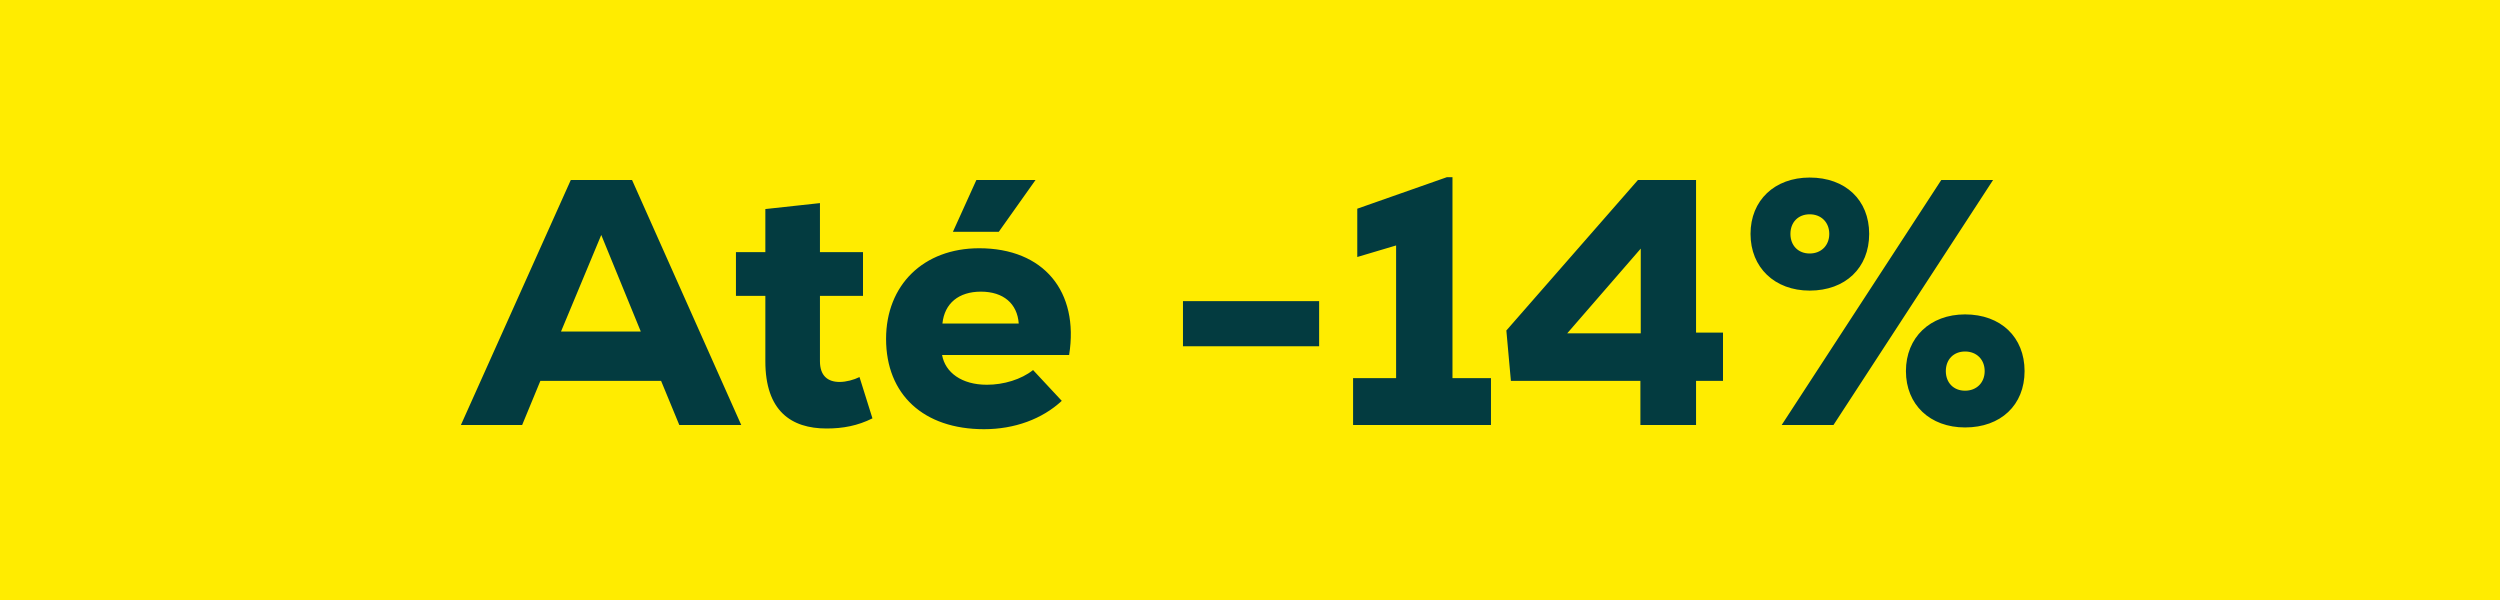 <svg width="100" height="24" viewBox="0 0 100 24" fill="none" xmlns="http://www.w3.org/2000/svg">
<rect width="100" height="24" fill="#FFEC00"/>
<path d="M27.172 17L26.444 15.236H21.614L20.886 17H18.436L22.832 7.2H25.282L29.65 17H27.172ZM24.05 9.398L22.44 13.262H25.632L24.05 9.398ZM34.38 15.082L34.898 16.734C34.31 17.028 33.722 17.14 33.064 17.14C31.65 17.14 30.614 16.44 30.614 14.452V11.834H29.438V10.084H30.614V8.362L32.798 8.124V10.084H34.52V11.834H32.798V14.452C32.798 15.026 33.106 15.278 33.582 15.278C33.848 15.278 34.156 15.194 34.38 15.082ZM41.421 7.2L39.951 9.272H38.117L39.055 7.2H41.421ZM39.167 9.93C41.743 9.93 43.171 11.652 42.765 14.2H37.683C37.809 14.9 38.467 15.39 39.475 15.39C40.147 15.39 40.847 15.18 41.323 14.802L42.471 16.034C41.687 16.762 40.581 17.168 39.363 17.168C36.941 17.168 35.443 15.782 35.443 13.556C35.443 11.4 36.941 9.93 39.167 9.93ZM39.237 11.666C38.355 11.666 37.781 12.128 37.697 12.94H40.749C40.693 12.142 40.133 11.666 39.237 11.666ZM47.319 13.85V12.044H52.765V13.85H47.319ZM58.099 15.124H59.639V17H54.123V15.124H55.844V9.818L54.291 10.28V8.348L57.874 7.088H58.099V15.124ZM68.92 13.304V15.236H67.842V17H65.616V15.236H60.436L60.254 13.22L65.518 7.2H67.842V13.304H68.92ZM65.63 9.944L62.69 13.332H65.63V9.944ZM72.387 11.624C70.987 11.624 70.021 10.7 70.021 9.356C70.021 8.012 70.987 7.102 72.387 7.102C73.815 7.102 74.767 7.998 74.767 9.356C74.767 10.714 73.815 11.624 72.387 11.624ZM71.267 17L77.651 7.2H79.723L73.339 17H71.267ZM72.387 10.14C72.849 10.14 73.171 9.818 73.171 9.356C73.171 8.894 72.849 8.572 72.387 8.572C71.925 8.572 71.617 8.894 71.617 9.356C71.617 9.818 71.925 10.14 72.387 10.14ZM78.603 17.098C77.203 17.098 76.237 16.188 76.237 14.844C76.237 13.5 77.203 12.576 78.603 12.576C80.031 12.576 80.983 13.486 80.983 14.844C80.983 16.202 80.031 17.098 78.603 17.098ZM78.603 15.628C79.065 15.628 79.387 15.306 79.387 14.844C79.387 14.382 79.065 14.06 78.603 14.06C78.141 14.06 77.833 14.382 77.833 14.844C77.833 15.306 78.141 15.628 78.603 15.628Z" fill="#033B40"/>
</svg>
